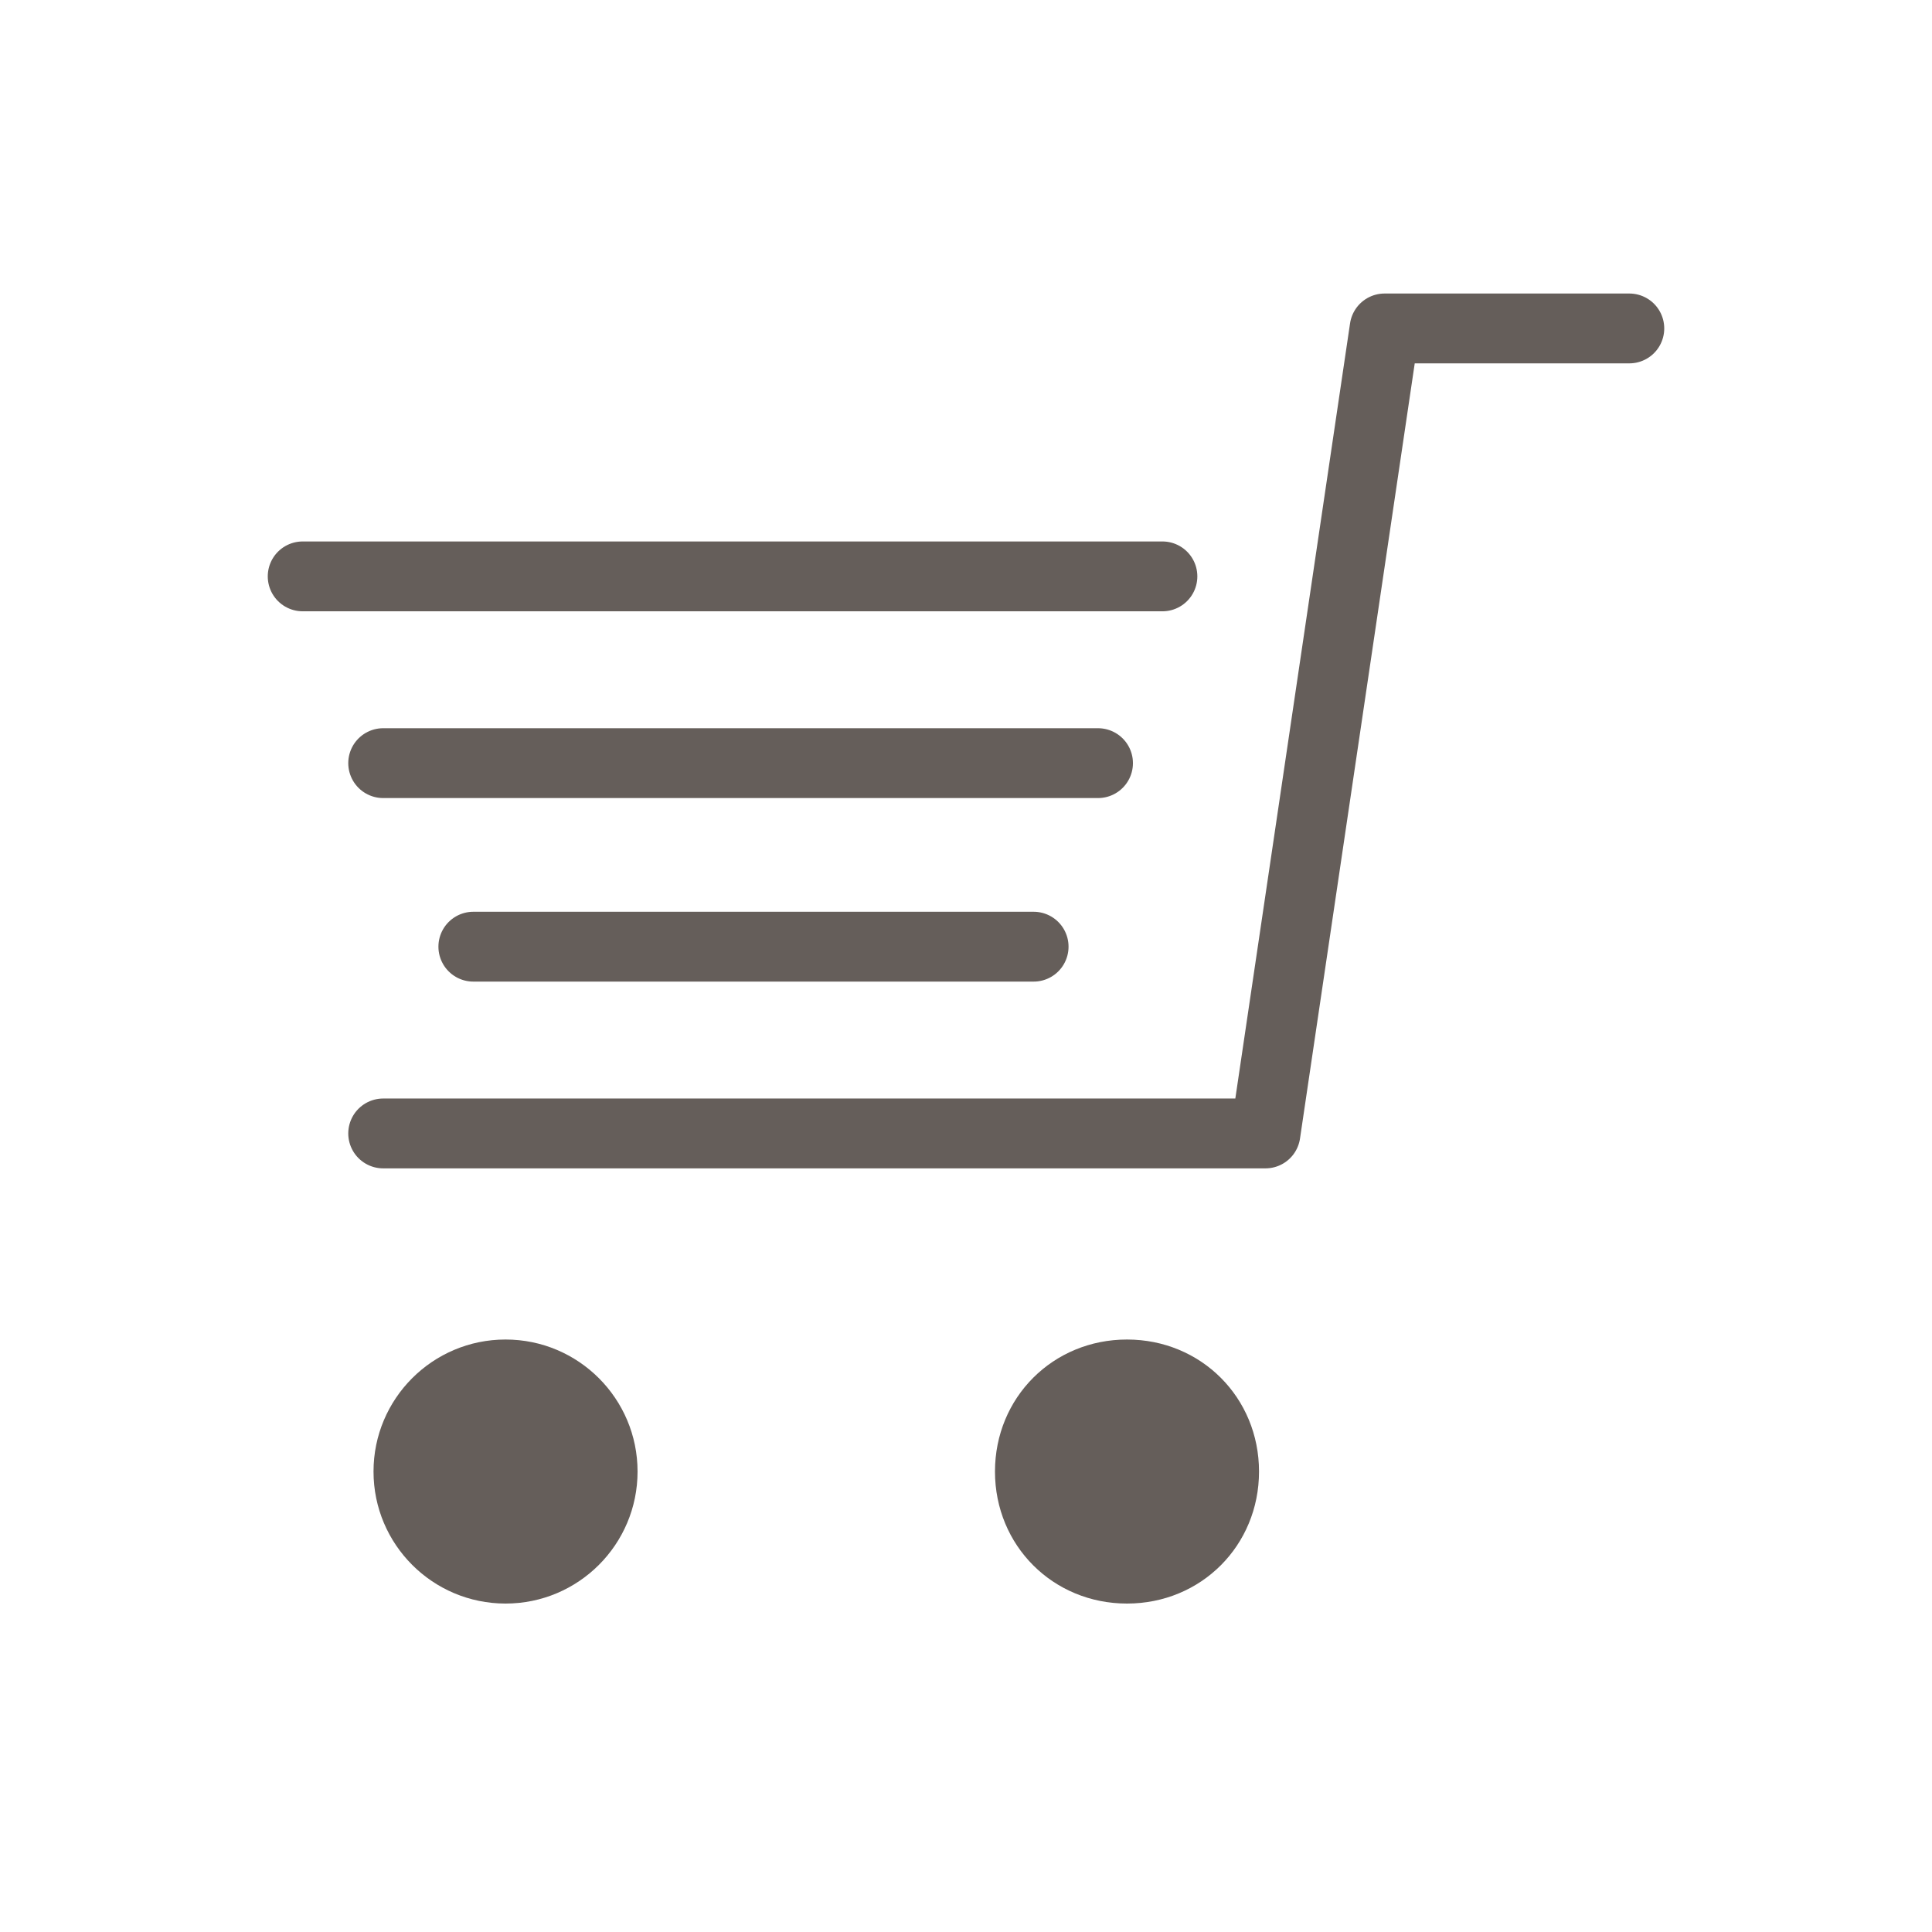 <?xml version="1.0" encoding="utf-8"?>
<!-- Generator: Adobe Illustrator 19.0.0, SVG Export Plug-In . SVG Version: 6.00 Build 0)  -->
<svg version="1.1" id="レイヤー_1" xmlns="http://www.w3.org/2000/svg" xmlns:xlink="http://www.w3.org/1999/xlink" x="0px"
	 y="0px" viewBox="0 0 60 60" enable-background="new 0 0 60 60" xml:space="preserve">
<rect id="XMLID_17_" fill="none" width="60" height="60"/>
<g id="XMLID_88_">
	
		<polyline id="XMLID_16_" fill="none" stroke="#655E5A" stroke-width="2.169" stroke-linecap="round" stroke-linejoin="round" stroke-miterlimit="10" points="
		50.6,10.2 43,10.2 39.3,35.2 11.9,35.2 	"/>
	
		<line id="XMLID_15_" fill="none" stroke="#655E5A" stroke-width="2.169" stroke-linecap="round" stroke-linejoin="round" stroke-miterlimit="10" x1="32.1" y1="29.4" x2="14.7" y2="29.4"/>
	
		<line id="XMLID_14_" fill="none" stroke="#655E5A" stroke-width="2.169" stroke-linecap="round" stroke-linejoin="round" stroke-miterlimit="10" x1="34.1" y1="23.7" x2="11.9" y2="23.7"/>
	
		<line id="XMLID_13_" fill="none" stroke="#655E5A" stroke-width="2.169" stroke-linecap="round" stroke-linejoin="round" stroke-miterlimit="10" x1="36.1" y1="17.9" x2="9.4" y2="17.9"/>
	<path id="XMLID_12_" fill="#655E5A" d="M30.9,45.7c0-2.3,1.8-4.1,4.1-4.1c2.3,0,4.1,1.8,4.1,4.1c0,2.3-1.8,4.1-4.1,4.1
		C32.7,49.8,30.9,48,30.9,45.7z"/>
	<circle id="XMLID_11_" fill="#655E5A" cx="15.7" cy="45.7" r="4.1"/>
</g>
<g id="XMLID_1_">
</g>
<g id="XMLID_2_">
</g>
<g id="XMLID_3_">
</g>
<g id="XMLID_4_">
</g>
<g id="XMLID_5_">
</g>
<g id="XMLID_6_">
</g>
</svg>
